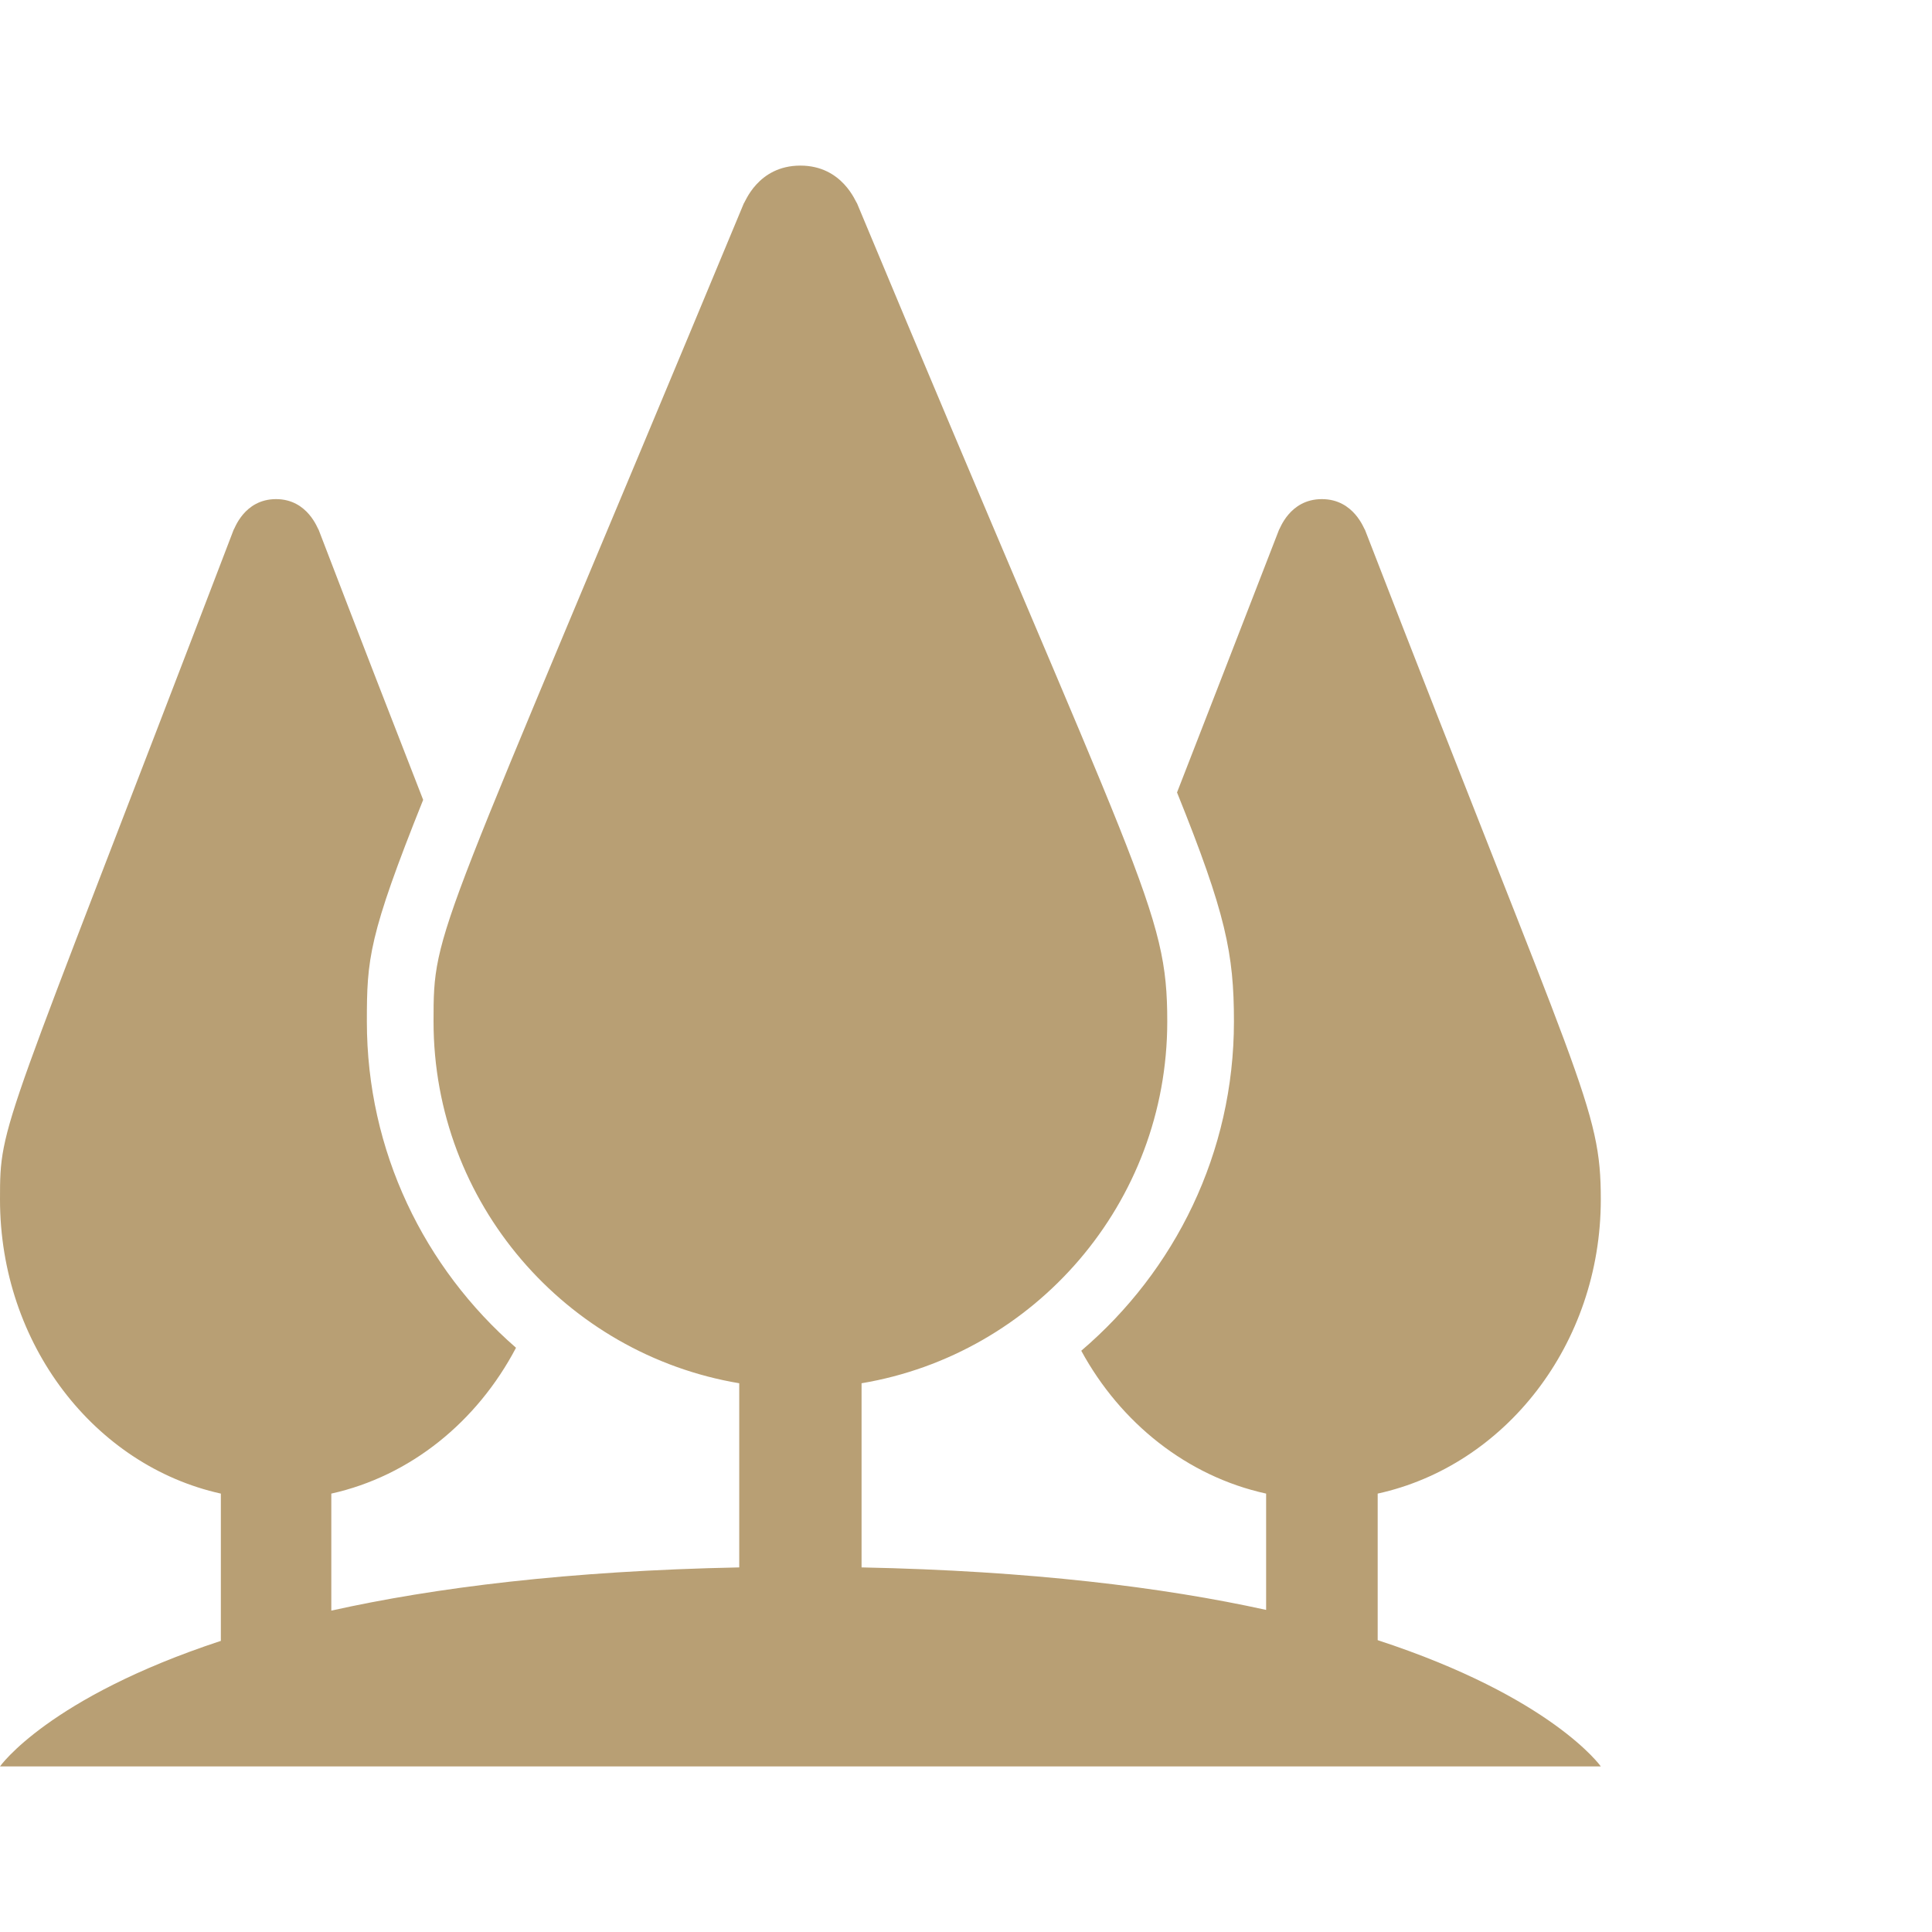 <?xml version="1.0" encoding="UTF-8"?>
<svg xmlns="http://www.w3.org/2000/svg" width="35" height="35" viewBox="0 0 35 35" fill="none">
  <path fill-rule="evenodd" clip-rule="evenodd" d="M24.958 29.713V27.058C27.262 26.553 29 24.357 29 21.729C29 20.061 28.647 19.721 24.727 9.596C24.713 9.596 24.534 9.042 23.947 9.042C23.357 9.042 23.182 9.599 23.17 9.599C22.431 11.508 21.828 13.058 21.323 14.356C22.206 16.547 22.354 17.273 22.354 18.506C22.354 20.886 21.286 23.022 19.588 24.47C20.301 25.781 21.509 26.745 22.937 27.058V29.165C21.078 28.756 18.671 28.457 15.608 28.395V25.059C18.748 24.532 21.146 21.797 21.146 18.506C21.146 16.468 20.682 16.052 15.524 3.679C15.507 3.679 15.271 3 14.5 3C13.723 3 13.493 3.682 13.476 3.682C7.878 17.148 7.854 16.776 7.854 18.506C7.854 21.797 10.252 24.532 13.392 25.059V28.395C10.296 28.457 7.869 28.762 6.002 29.178V27.058C7.435 26.74 8.644 25.756 9.348 24.416C7.686 22.969 6.646 20.857 6.646 18.506C6.646 17.378 6.675 16.963 7.666 14.49C7.153 13.175 6.532 11.578 5.772 9.596C5.759 9.596 5.582 9.042 5.001 9.042C4.416 9.042 4.244 9.599 4.232 9.599C0.018 20.617 0 20.313 0 21.729C0 24.357 1.719 26.553 4.001 27.058V29.726C0.875 30.755 0 32 0 32H29C29 32 28.116 30.746 24.958 29.713Z" fill="#B89F74"></path>
</svg>
